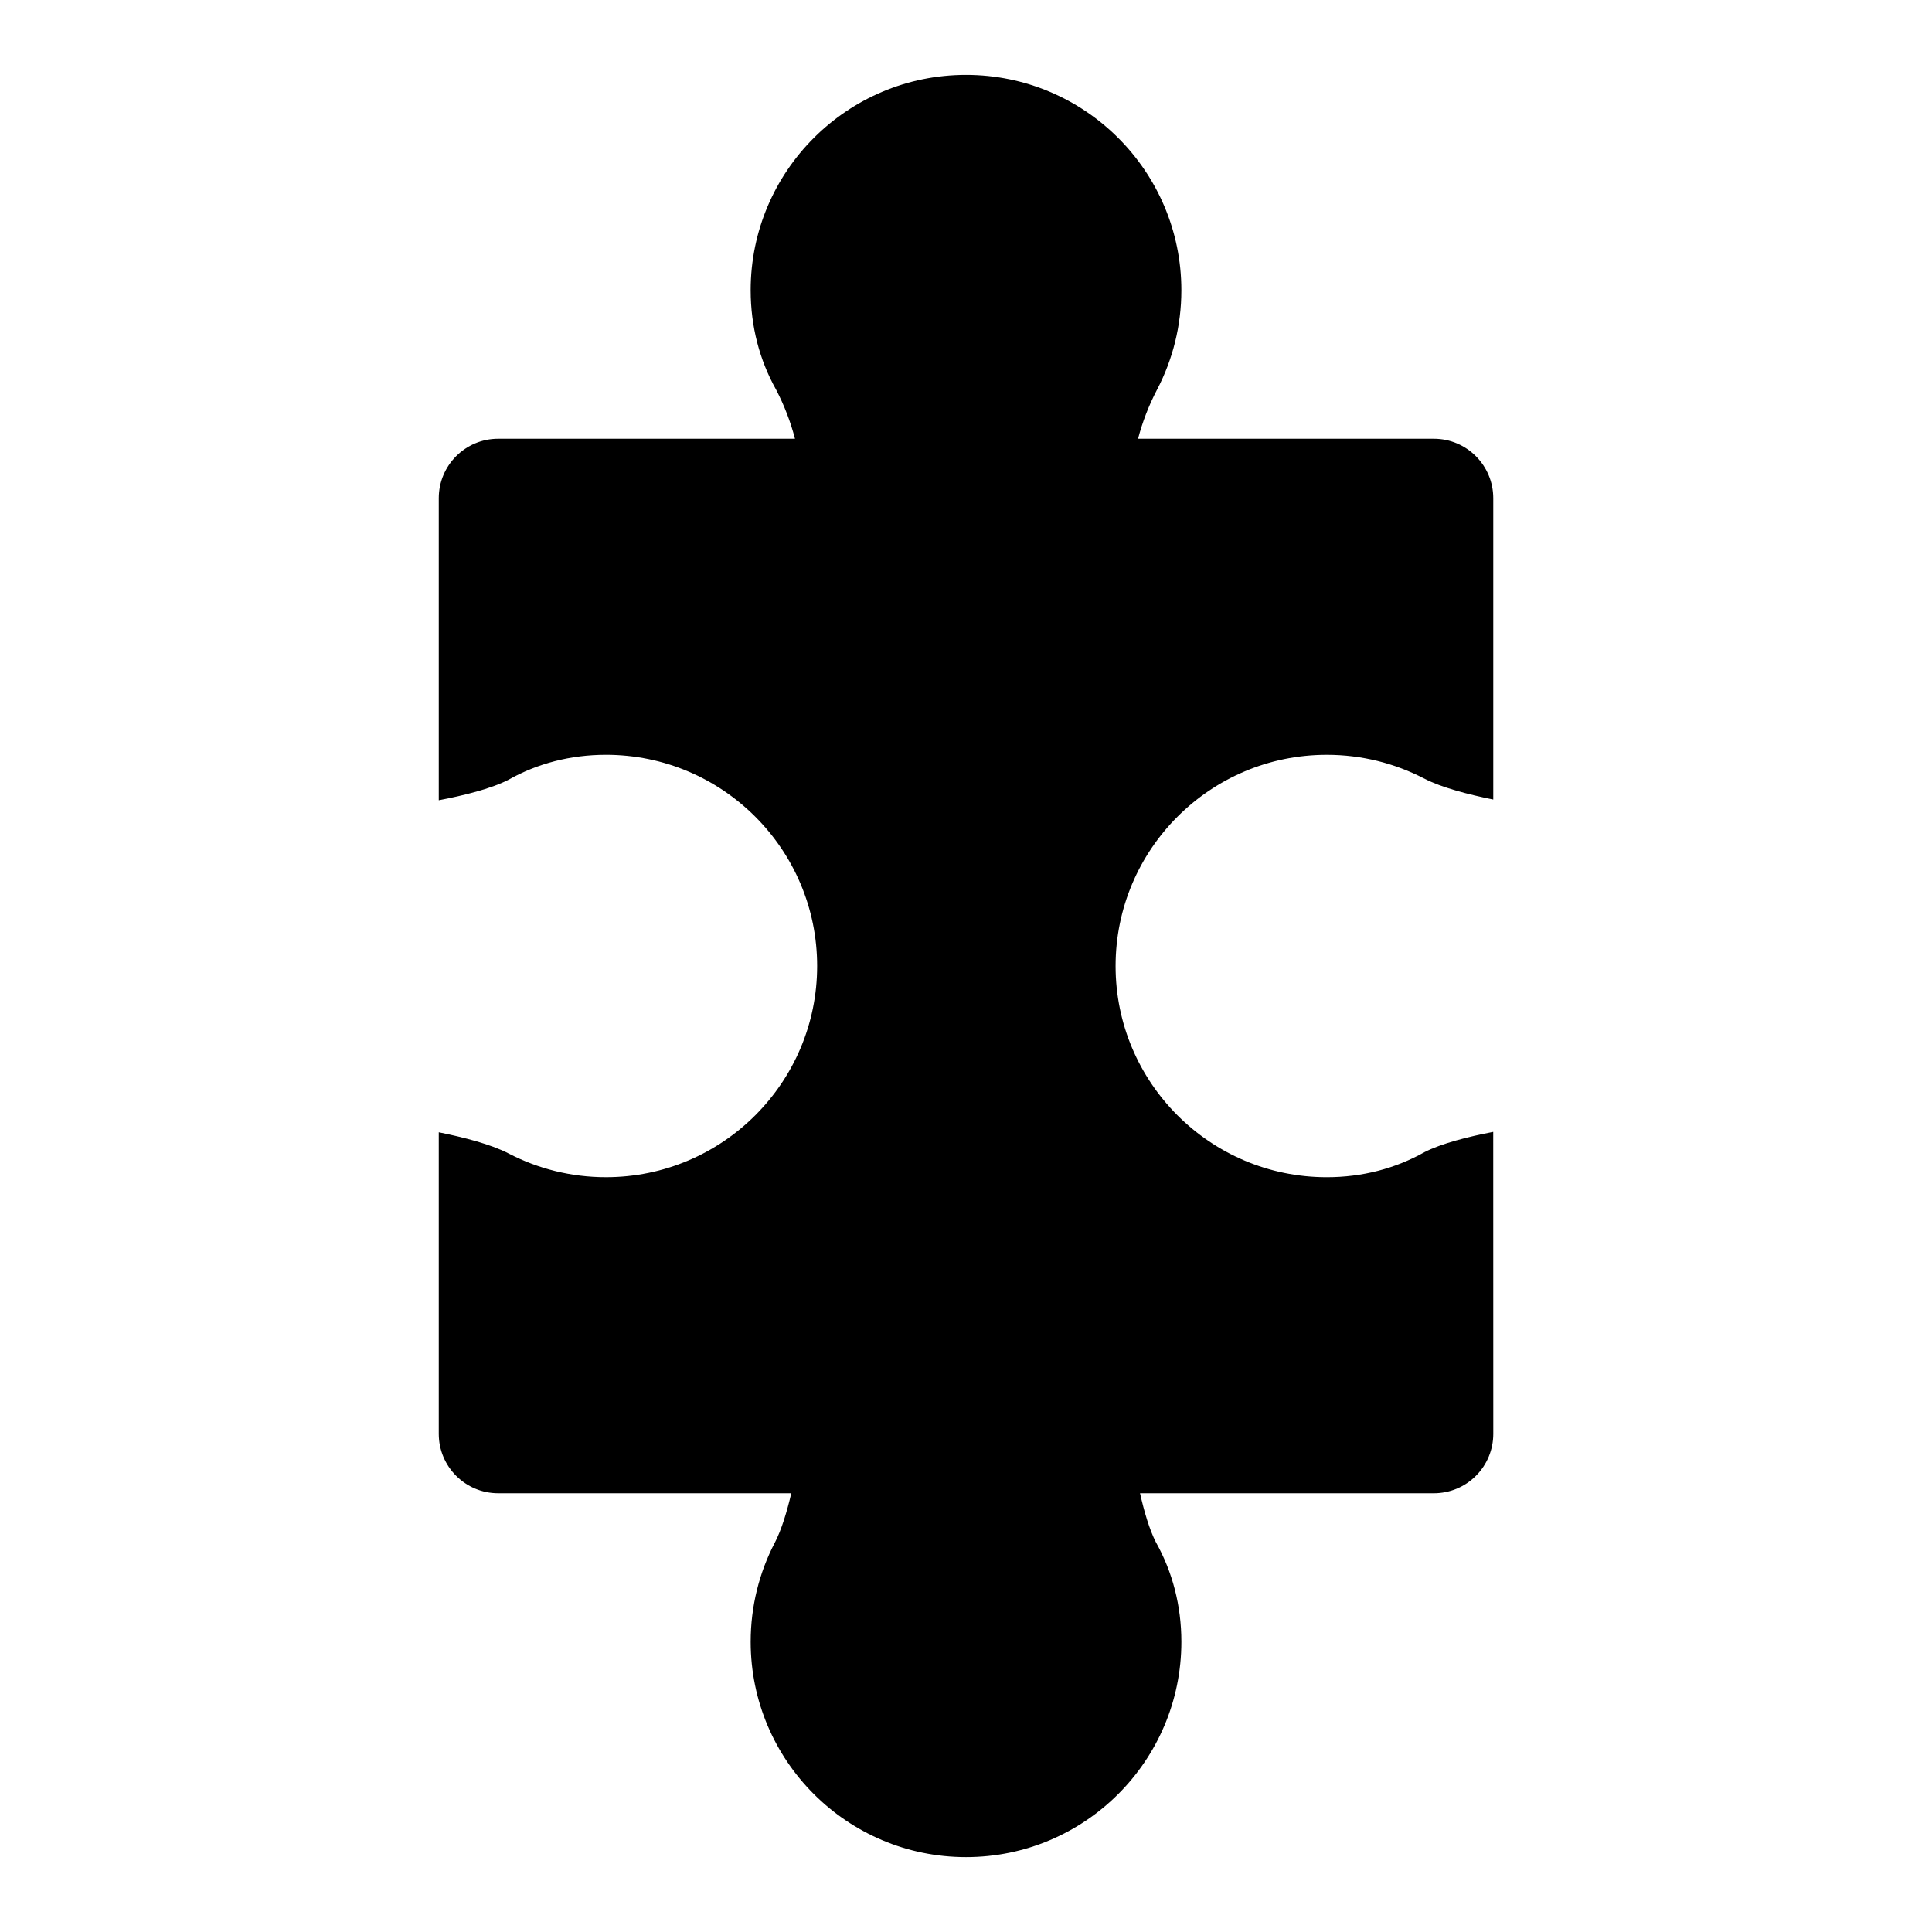 <?xml version="1.0" encoding="UTF-8"?>
<!-- Uploaded to: SVG Repo, www.svgrepo.com, Generator: SVG Repo Mixer Tools -->
<svg fill="#000000" width="800px" height="800px" version="1.1" viewBox="144 144 512 512" xmlns="http://www.w3.org/2000/svg">
 <path d="m539.71 443.96c-6.406 1.227-13.648 3.023-18.262 5.398-7.652 4.312-16.469 6.613-25.836 6.613-30.891 0-55.969-25.082-55.969-55.969 0-30.891 25.082-55.969 55.969-55.969 9.258 0 17.996 2.25 25.695 6.234 0.031 0.016 0.047 0.031 0.078 0.031 4.598 2.426 11.887 4.281 18.344 5.59v-79.871c0-8.691-7.055-15.742-15.742-15.742h-78.391c1.18-4.519 2.883-8.91 5.07-13.082 0.016-0.031 0.031-0.062 0.047-0.078 4.062-7.856 6.359-16.75 6.359-26.199 0-31.504-25.566-57.07-57.07-57.07s-57.07 25.566-57.07 57.07c0 9.555 2.363 18.562 6.754 26.371 2.156 4.141 3.824 8.5 4.992 12.988h-78.656c-8.691 0-15.742 7.055-15.742 15.742v80.059c6.453-1.227 13.809-3.023 18.484-5.434 7.637-4.312 16.469-6.613 25.82-6.613 30.891 0 55.969 25.082 55.969 55.969 0 30.891-25.082 55.969-55.969 55.969-9.258 0-17.996-2.25-25.695-6.234-0.016-0.016-0.047-0.031-0.062-0.031-4.644-2.441-12.027-4.328-18.547-5.637v79.918c0 8.691 7.055 15.742 15.742 15.742h77.68c-1.148 4.863-2.598 9.715-4.359 13.082-0.016 0.031-0.031 0.062-0.047 0.078-4.062 7.856-6.359 16.75-6.359 26.199 0 31.504 25.566 57.07 57.07 57.07 31.504 0 57.07-25.566 57.07-57.07 0-9.555-2.363-18.547-6.738-26.355-1.73-3.371-3.133-8.188-4.219-13.004h77.871c4.172 0 8.188-1.652 11.133-4.613 2.961-2.945 4.613-6.957 4.613-11.133l-0.016-80.027z" fill-rule="evenodd"/>
</svg>